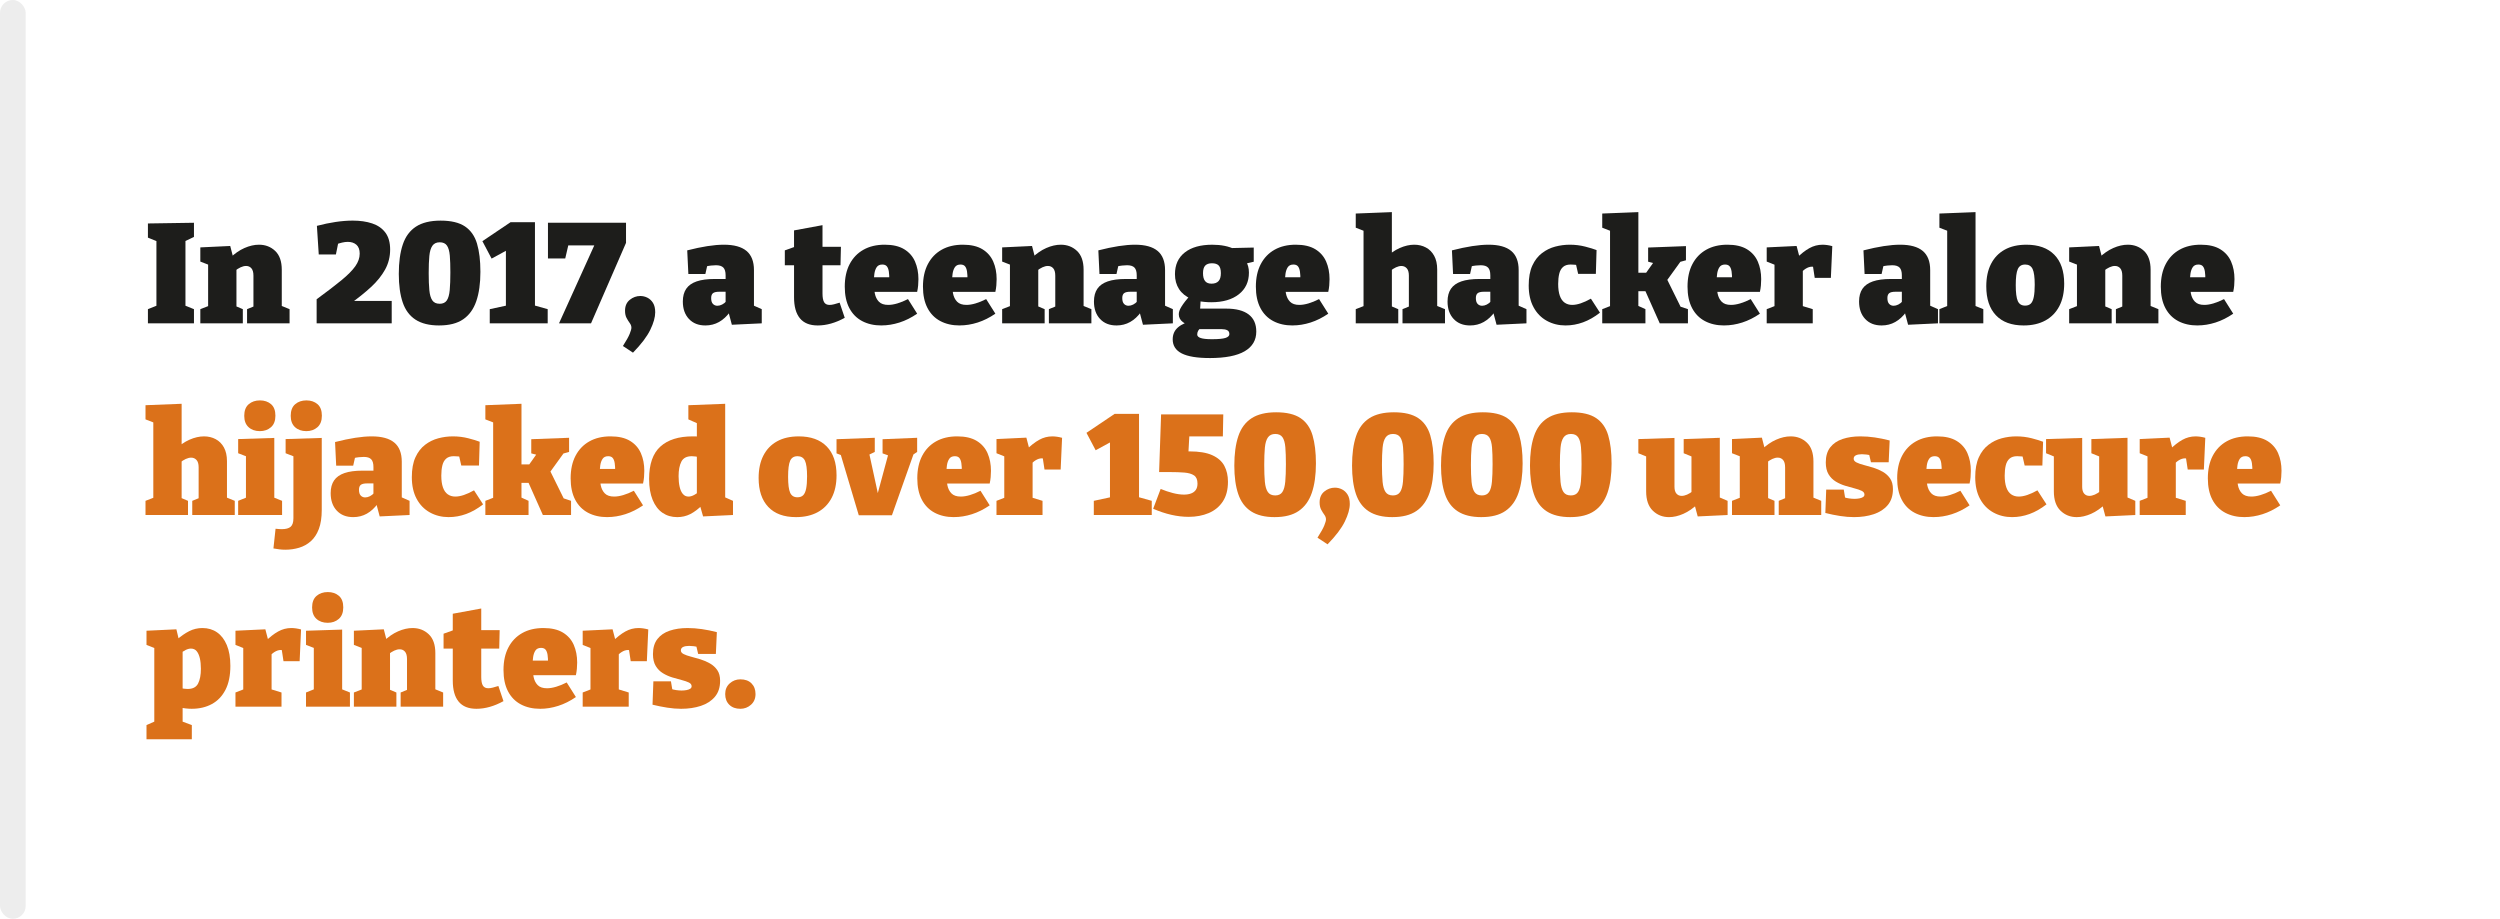 <?xml version="1.0" encoding="UTF-8"?><svg id="Layer_1" xmlns="http://www.w3.org/2000/svg" viewBox="0 0 300 110.254"><defs><style>.cls-1{fill:#fff;}.cls-2{fill:#db711a;}.cls-3{fill:#1d1d1b;}.cls-4{fill:#ededed;}</style></defs><rect class="cls-1" width="300" height="110.254"/><g><path class="cls-3" d="M23.276,28.43l-1.344,.646,.323-.476v8.415l-.323-.459,1.344,.544v1.7h-5.525v-1.7l1.309-.527-.289,.442v-8.415l.408,.493-1.428-.578v-1.7l5.525-.085v1.7Z"/><path class="cls-3" d="M24.039,38.8v-1.7l1.31-.51-.374,.459v-5.661l.374,.51-1.31-.51v-1.7l3.588-.17,.408,1.581-.426-.136c.545-.533,1.119-.932,1.726-1.199,.606-.266,1.187-.399,1.743-.399,.77,0,1.419,.25,1.945,.748,.527,.499,.791,1.252,.791,2.261v4.675l-.271-.442,1.207,.493v1.7h-5.101v-1.7l1.122-.459-.357,.476v-4.029c0-.408-.082-.706-.246-.893s-.377-.28-.637-.28c-.205,0-.423,.054-.655,.161-.232,.108-.468,.258-.706,.451l.205-.442v5.032l-.272-.459,1.037,.442v1.7h-5.101Z"/><path class="cls-3" d="M37.996,38.8v-2.89c1.225-.895,2.215-1.654,2.975-2.278,.76-.623,1.314-1.184,1.666-1.683,.352-.499,.527-1.003,.527-1.513,0-.476-.131-.83-.391-1.062-.262-.232-.607-.349-1.037-.349-.216,0-.442,.028-.68,.085-.238,.057-.488,.13-.748,.221l.356-.544-.356,1.751h-2.058l-.222-3.434c.771-.204,1.52-.36,2.244-.468,.726-.107,1.412-.162,2.058-.162,.884,0,1.663,.114,2.337,.34,.675,.227,1.201,.595,1.582,1.105,.379,.51,.568,1.184,.568,2.023,0,.873-.201,1.674-.604,2.405s-.966,1.431-1.691,2.1c-.725,.669-1.574,1.349-2.549,2.04l.017-.374h5.015v2.686h-9.01Z"/><path class="cls-3" d="M52.702,39.055c-1.18,0-2.125-.232-2.84-.697-.714-.465-1.227-1.156-1.538-2.074s-.468-2.057-.468-3.417c0-1.394,.158-2.567,.477-3.519,.316-.952,.844-1.668,1.58-2.15,.736-.481,1.723-.723,2.959-.723,1.258,0,2.232,.232,2.924,.697s1.173,1.153,1.445,2.065c.271,.913,.407,2.037,.407,3.375,0,1.394-.165,2.57-.493,3.527-.328,.958-.853,1.683-1.572,2.176-.72,.493-1.68,.739-2.881,.739Zm.051-2.601c.396,0,.686-.136,.867-.408,.181-.272,.297-.688,.348-1.25s.076-1.261,.076-2.1c0-.816-.022-1.49-.067-2.023-.046-.533-.159-.932-.34-1.199-.182-.266-.471-.399-.867-.399-.397,0-.691,.139-.884,.416-.193,.278-.314,.688-.365,1.232-.051,.544-.077,1.23-.077,2.057,0,.816,.026,1.496,.077,2.04s.17,.952,.356,1.224,.479,.408,.876,.408Z"/><path class="cls-3" d="M64.193,37.355l-.646-.867,2.176,.612v1.7h-6.953v-1.7l2.602-.561-.664,.816v-7.769h.936l-2.652,1.445-1.105-2.091,3.384-2.278h2.924v10.693Z"/><path class="cls-3" d="M75.123,29.144l-4.199,9.656h-3.842l4.454-9.843,.459,.493h-4.403l.715-.493-.477,2.057h-2.074v-4.284h9.367v2.414Z"/><path class="cls-3" d="M74.75,41.52c.408-.635,.68-1.122,.815-1.462,.136-.34,.204-.584,.204-.731,0-.193-.065-.377-.195-.552-.131-.176-.258-.38-.383-.612-.125-.232-.187-.524-.187-.875,0-.566,.189-1.003,.569-1.309,.379-.306,.802-.459,1.267-.459,.294,0,.577,.068,.85,.204,.272,.136,.496,.346,.672,.629,.175,.284,.263,.658,.263,1.122,0,.589-.197,1.292-.594,2.108-.397,.816-1.088,1.728-2.074,2.737l-1.207-.799Z"/><path class="cls-3" d="M90.475,37.151l-.442-.663,1.377,.612v1.7l-3.587,.17-.426-1.598,.205,.051c-.386,.533-.825,.938-1.318,1.215-.492,.278-1.039,.416-1.641,.416-.827,0-1.484-.26-1.972-.782s-.731-1.218-.731-2.091c0-.623,.137-1.133,.408-1.53,.272-.396,.689-.691,1.25-.884,.561-.192,1.277-.289,2.15-.289h1.496l-.17,.17v-.612c0-.43-.091-.739-.271-.926-.182-.187-.477-.281-.885-.281-.17,0-.363,.012-.578,.034-.215,.023-.441,.062-.68,.119l.255-.306-.272,1.207h-2.039l-.137-2.839c.885-.227,1.691-.396,2.423-.51,.731-.113,1.392-.17,1.98-.17,1.212,0,2.116,.25,2.712,.748,.595,.499,.893,1.264,.893,2.295v4.743Zm-5.135-1.377c0,.317,.07,.55,.213,.697,.142,.147,.32,.221,.535,.221,.182,0,.368-.048,.561-.145,.193-.096,.369-.235,.527-.416l-.102,.374v-1.683l.188,.187h-.953c-.352,0-.601,.057-.748,.17-.146,.113-.221,.312-.221,.595Z"/><path class="cls-3" d="M98.123,39.055c-.951,0-1.662-.286-2.133-.858s-.705-1.414-.705-2.524v-4.25l.408,.408h-1.514v-1.785l1.564-.561-.459,.561v-2.397l3.416-.629v3.026l-.322-.425h2.533l-.051,2.21h-2.482l.322-.408v3.791c0,.487,.065,.839,.195,1.054,.131,.216,.35,.323,.655,.323,.159,0,.337-.025,.536-.077,.197-.051,.422-.116,.671-.195l.612,1.819c-1.111,.612-2.193,.918-3.248,.918Z"/><path class="cls-3" d="M105.774,39.055c-.884,0-1.657-.176-2.32-.527-.662-.351-1.176-.873-1.538-1.564-.363-.691-.544-1.547-.544-2.567,0-1.054,.195-1.955,.586-2.703s.943-1.323,1.658-1.726c.713-.402,1.563-.604,2.55-.604,.963,0,1.742,.182,2.337,.544,.596,.363,1.029,.856,1.301,1.479,.271,.624,.408,1.326,.408,2.108,0,.25-.012,.501-.034,.757-.022,.255-.062,.513-.119,.773h-5.882v-1.751h3.061l-.527,.374c.011-.431-.006-.788-.051-1.071-.046-.283-.128-.493-.247-.629-.118-.136-.298-.204-.535-.204-.306,0-.53,.105-.672,.314-.142,.21-.235,.476-.28,.799-.045,.323-.068,.66-.068,1.011,0,.476,.04,.921,.119,1.334,.08,.414,.244,.748,.493,1.003,.249,.255,.623,.382,1.122,.382,.328,0,.693-.06,1.097-.179,.401-.119,.824-.291,1.267-.519l1.104,1.751c-.691,.476-1.399,.83-2.125,1.062-.726,.232-1.444,.348-2.159,.348Z"/><path class="cls-3" d="M115.159,39.055c-.885,0-1.658-.176-2.321-.527s-1.176-.873-1.538-1.564c-.363-.691-.545-1.547-.545-2.567,0-1.054,.196-1.955,.588-2.703,.391-.748,.943-1.323,1.656-1.726,.715-.402,1.564-.604,2.551-.604,.963,0,1.742,.182,2.338,.544,.594,.363,1.027,.856,1.3,1.479,.272,.624,.408,1.326,.408,2.108,0,.25-.012,.501-.034,.757-.023,.255-.062,.513-.119,.773h-5.882v-1.751h3.06l-.526,.374c.011-.431-.006-.788-.052-1.071-.045-.283-.127-.493-.246-.629-.119-.136-.297-.204-.535-.204-.307,0-.53,.105-.672,.314-.142,.21-.235,.476-.28,.799-.046,.323-.067,.66-.067,1.011,0,.476,.039,.921,.118,1.334,.079,.414,.243,.748,.493,1.003,.249,.255,.623,.382,1.122,.382,.329,0,.694-.06,1.097-.179,.402-.119,.824-.291,1.266-.519l1.105,1.751c-.691,.476-1.399,.83-2.125,1.062-.725,.232-1.445,.348-2.158,.348Z"/><path class="cls-3" d="M120.258,38.8v-1.7l1.309-.51-.374,.459v-5.661l.374,.51-1.309-.51v-1.7l3.586-.17,.408,1.581-.425-.136c.544-.533,1.119-.932,1.726-1.199,.606-.266,1.188-.399,1.742-.399,.771,0,1.42,.25,1.947,.748,.527,.499,.79,1.252,.79,2.261v4.675l-.272-.442,1.207,.493v1.7h-5.1v-1.7l1.122-.459-.356,.476v-4.029c0-.408-.083-.706-.247-.893s-.377-.28-.638-.28c-.203,0-.422,.054-.654,.161-.232,.108-.467,.258-.705,.451l.203-.442v5.032l-.271-.459,1.037,.442v1.7h-5.1Z"/><path class="cls-3" d="M139.807,37.151l-.441-.663,1.377,.612v1.7l-3.587,.17-.425-1.598,.203,.051c-.385,.533-.824,.938-1.316,1.215-.494,.278-1.041,.416-1.641,.416-.828,0-1.485-.26-1.973-.782s-.73-1.218-.73-2.091c0-.623,.136-1.133,.408-1.53,.271-.396,.688-.691,1.249-.884,.562-.192,1.277-.289,2.15-.289h1.496l-.17,.17v-.612c0-.43-.091-.739-.272-.926s-.476-.281-.884-.281c-.17,0-.362,.012-.578,.034-.216,.023-.442,.062-.68,.119l.255-.306-.271,1.207h-2.041l-.135-2.839c.883-.227,1.691-.396,2.422-.51,.73-.113,1.391-.17,1.98-.17,1.213,0,2.116,.25,2.711,.748,.596,.499,.893,1.264,.893,2.295v4.743Zm-5.134-1.377c0,.317,.071,.55,.213,.697,.142,.147,.319,.221,.535,.221,.181,0,.368-.048,.562-.145,.192-.096,.367-.235,.527-.416l-.103,.374v-1.683l.187,.187h-.951c-.352,0-.602,.057-.748,.17-.148,.113-.222,.312-.222,.595Z"/><path class="cls-3" d="M145.162,42.965c-1.508,0-2.624-.185-3.35-.553-.725-.368-1.088-.932-1.088-1.691,0-.601,.219-1.085,.654-1.454,.437-.368,1.08-.648,1.93-.841l-.051,.697c-.521-.057-.951-.21-1.292-.459-.34-.249-.51-.566-.51-.952,0-.125,.022-.258,.067-.399,.046-.142,.125-.306,.238-.493s.264-.402,.451-.646c.187-.244,.422-.53,.705-.858l.018,.544c-.635-.272-1.117-.66-1.445-1.165-.329-.504-.493-1.102-.493-1.793,0-1.122,.394-1.992,1.182-2.609,.787-.618,1.884-.927,3.289-.927,1.077,0,1.978,.182,2.703,.544l-.731-.136,3.01-.068v1.7l-1.105,.255,.204-.289c.091,.182,.167,.377,.229,.587,.062,.209,.094,.462,.094,.756,0,1.099-.405,1.966-1.216,2.601-.81,.635-1.912,.952-3.306,.952-.533,0-1.072-.051-1.615-.153l.356-.306-.085,1.428-.34-.204h3.484c1.18,0,2.074,.232,2.687,.697s.918,1.15,.918,2.057c0,1.031-.465,1.819-1.394,2.363-.93,.544-2.33,.816-4.199,.816Zm.271-2.261c.771,0,1.312-.051,1.624-.153s.468-.255,.468-.459c0-.227-.086-.382-.256-.467-.17-.085-.385-.128-.646-.128h-3.213l.714-.17c-.307,.215-.459,.487-.459,.816,0,.181,.136,.32,.408,.416,.271,.096,.725,.145,1.359,.145Zm-.051-6.664c.374,0,.654-.102,.842-.306s.28-.521,.28-.952c0-.431-.085-.736-.255-.918-.17-.181-.441-.272-.816-.272-.362,0-.631,.094-.807,.28-.176,.187-.264,.491-.264,.91,0,.419,.082,.734,.246,.943,.164,.21,.422,.315,.773,.315Z"/><path class="cls-3" d="M155.108,39.055c-.885,0-1.658-.176-2.321-.527s-1.176-.873-1.538-1.564c-.363-.691-.545-1.547-.545-2.567,0-1.054,.196-1.955,.588-2.703,.391-.748,.943-1.323,1.656-1.726,.715-.402,1.564-.604,2.551-.604,.963,0,1.742,.182,2.338,.544,.594,.363,1.027,.856,1.3,1.479,.272,.624,.408,1.326,.408,2.108,0,.25-.012,.501-.034,.757-.023,.255-.062,.513-.119,.773h-5.882v-1.751h3.06l-.526,.374c.011-.431-.006-.788-.052-1.071-.045-.283-.127-.493-.246-.629-.119-.136-.297-.204-.535-.204-.307,0-.53,.105-.672,.314-.142,.21-.235,.476-.28,.799-.046,.323-.067,.66-.067,1.011,0,.476,.039,.921,.118,1.334,.079,.414,.243,.748,.493,1.003,.249,.255,.623,.382,1.122,.382,.329,0,.694-.06,1.097-.179,.402-.119,.824-.291,1.266-.519l1.105,1.751c-.691,.476-1.399,.83-2.125,1.062-.725,.232-1.445,.348-2.158,.348Z"/><path class="cls-3" d="M162.689,38.8v-1.7l1.31-.51-.375,.459v-9.724l.375,.51-1.31-.51v-1.7l4.335-.17v5.644l-.766-.136c.533-.533,1.103-.932,1.709-1.199,.605-.266,1.188-.399,1.742-.399,.51,0,.975,.11,1.395,.332,.419,.221,.75,.553,.994,.995s.365,.992,.365,1.649v4.709l-.271-.442,1.207,.493v1.7h-5.1v-1.7l1.121-.459-.356,.476v-4.046c0-.396-.085-.688-.255-.875s-.386-.28-.646-.28c-.192,0-.408,.054-.646,.161-.237,.108-.475,.264-.713,.468l.221-.459v5.032l-.271-.459,1.037,.442v1.7h-5.101Z"/><path class="cls-3" d="M182.239,37.151l-.441-.663,1.377,.612v1.7l-3.588,.17-.425-1.598,.204,.051c-.385,.533-.824,.938-1.317,1.215-.493,.278-1.04,.416-1.641,.416-.827,0-1.485-.26-1.972-.782-.488-.521-.731-1.218-.731-2.091,0-.623,.136-1.133,.408-1.53,.272-.396,.688-.691,1.249-.884,.562-.192,1.277-.289,2.15-.289h1.496l-.17,.17v-.612c0-.43-.09-.739-.271-.926s-.477-.281-.885-.281c-.17,0-.362,.012-.578,.034-.215,.023-.441,.062-.68,.119l.256-.306-.272,1.207h-2.04l-.136-2.839c.884-.227,1.691-.396,2.423-.51,.73-.113,1.391-.17,1.98-.17,1.212,0,2.115,.25,2.711,.748,.596,.499,.893,1.264,.893,2.295v4.743Zm-5.135-1.377c0,.317,.071,.55,.213,.697,.143,.147,.32,.221,.535,.221,.182,0,.369-.048,.562-.145s.368-.235,.527-.416l-.103,.374v-1.683l.188,.187h-.952c-.352,0-.601,.057-.748,.17s-.222,.312-.222,.595Z"/><path class="cls-3" d="M187.883,39.055c-.84,0-1.596-.187-2.27-.561-.676-.374-1.205-.918-1.59-1.632-.386-.714-.578-1.581-.578-2.601,0-.963,.145-1.759,.434-2.389,.289-.629,.674-1.127,1.156-1.496,.48-.368,1.011-.629,1.589-.782s1.161-.229,1.751-.229c.646,0,1.264,.077,1.854,.229,.589,.153,1.042,.292,1.359,.416l-.085,2.856h-2.125l-.272-1.19,.238,.136c-.068-.011-.184-.026-.348-.042-.165-.017-.338-.026-.52-.026-.385,0-.688,.097-.909,.289-.221,.193-.374,.465-.459,.816-.085,.352-.128,.76-.128,1.224,0,.567,.066,1.037,.196,1.411s.323,.652,.577,.833c.256,.181,.559,.272,.91,.272,.307,0,.646-.062,1.02-.187,.375-.125,.783-.312,1.225-.561l1.088,1.683c-.669,.521-1.346,.907-2.031,1.156-.686,.25-1.381,.374-2.082,.374Z"/><path class="cls-3" d="M192.268,38.8v-1.7l1.31-.51-.374,.595v-9.758l.203,.34-1.139-.442v-1.7l4.336-.17v7.735l-.527-.459h2.006l-.799,.357,1.24-1.751,.238,.323-.986-.255v-1.7l4.539-.17v1.7l-1.309,.357,.867-.493-2.074,2.873,.068-.816,1.955,3.961-.442-.408,1.173,.391v1.7h-3.383l-1.802-4.046,.442,.187h-1.734l.527-.187v2.431l-.307-.612,1.156,.527v1.7h-5.186Z"/><path class="cls-3" d="M206.905,39.055c-.884,0-1.657-.176-2.32-.527-.662-.351-1.176-.873-1.538-1.564-.363-.691-.544-1.547-.544-2.567,0-1.054,.195-1.955,.586-2.703s.943-1.323,1.658-1.726c.713-.402,1.563-.604,2.55-.604,.963,0,1.742,.182,2.337,.544,.596,.363,1.029,.856,1.301,1.479,.271,.624,.408,1.326,.408,2.108,0,.25-.012,.501-.034,.757-.022,.255-.062,.513-.119,.773h-5.882v-1.751h3.061l-.527,.374c.011-.431-.006-.788-.051-1.071-.046-.283-.128-.493-.247-.629-.118-.136-.298-.204-.535-.204-.306,0-.53,.105-.672,.314-.142,.21-.235,.476-.28,.799-.045,.323-.068,.66-.068,1.011,0,.476,.04,.921,.119,1.334,.08,.414,.244,.748,.493,1.003,.249,.255,.623,.382,1.122,.382,.328,0,.693-.06,1.097-.179,.401-.119,.824-.291,1.267-.519l1.104,1.751c-.691,.476-1.399,.83-2.125,1.062-.726,.232-1.444,.348-2.159,.348Z"/><path class="cls-3" d="M212.004,38.8v-1.7l1.225-.476-.289,.476v-5.729l.34,.527-1.275-.51v-1.7l3.588-.17,.408,1.564-.426-.085c.533-.532,1.049-.938,1.547-1.215,.499-.277,1.025-.416,1.582-.416,.361,0,.753,.057,1.172,.17l-.17,3.808h-1.938l-.289-1.904,.289,.629c-.045-.022-.097-.04-.153-.051-.057-.011-.113-.017-.17-.017-.249,0-.505,.082-.765,.246-.262,.165-.459,.36-.596,.587l.256-.867v5.134l-.357-.476,1.547,.476v1.7h-5.525Z"/><path class="cls-3" d="M231.622,37.151l-.442-.663,1.377,.612v1.7l-3.586,.17-.426-1.598,.204,.051c-.386,.533-.825,.938-1.317,1.215-.493,.278-1.04,.416-1.641,.416-.828,0-1.484-.26-1.973-.782-.486-.521-.73-1.218-.73-2.091,0-.623,.137-1.133,.408-1.53,.271-.396,.688-.691,1.25-.884,.561-.192,1.277-.289,2.15-.289h1.496l-.17,.17v-.612c0-.43-.092-.739-.272-.926-.182-.187-.476-.281-.884-.281-.17,0-.363,.012-.578,.034-.216,.023-.442,.062-.68,.119l.254-.306-.271,1.207h-2.04l-.136-2.839c.884-.227,1.691-.396,2.422-.51,.731-.113,1.392-.17,1.98-.17,1.213,0,2.117,.25,2.712,.748,.595,.499,.893,1.264,.893,2.295v4.743Zm-5.134-1.377c0,.317,.07,.55,.213,.697,.141,.147,.319,.221,.535,.221,.181,0,.367-.048,.561-.145s.368-.235,.527-.416l-.102,.374v-1.683l.187,.187h-.952c-.352,0-.602,.057-.748,.17-.147,.113-.221,.312-.221,.595Z"/><path class="cls-3" d="M237.063,36.896l-.205-.255,1.14,.459v1.7h-5.271v-1.7l1.139-.459-.203,.255v-9.333l.17,.187-1.105-.425v-1.7l4.336-.17v11.441Z"/><path class="cls-3" d="M243.164,29.365c1.451,0,2.57,.402,3.358,1.207,.787,.805,1.181,1.961,1.181,3.468,0,1.054-.195,1.955-.586,2.703s-.949,1.32-1.674,1.717c-.727,.396-1.594,.595-2.602,.595-1.451,0-2.562-.408-3.332-1.224-.771-.816-1.156-1.972-1.156-3.468,0-1.054,.189-1.952,.57-2.694,.379-.742,.926-1.312,1.641-1.708,.713-.397,1.58-.595,2.6-.595Zm-.152,2.38c-.42,0-.711,.182-.875,.544-.165,.363-.247,1.003-.247,1.921s.082,1.558,.247,1.921c.164,.363,.455,.544,.875,.544,.295,0,.523-.082,.688-.247,.164-.164,.283-.431,.356-.799,.074-.368,.111-.853,.111-1.454,0-.907-.086-1.539-.256-1.896s-.47-.536-.9-.536Z"/><path class="cls-3" d="M248.299,38.8v-1.7l1.309-.51-.374,.459v-5.661l.374,.51-1.309-.51v-1.7l3.586-.17,.408,1.581-.425-.136c.544-.533,1.119-.932,1.726-1.199,.606-.266,1.188-.399,1.742-.399,.771,0,1.42,.25,1.947,.748,.527,.499,.79,1.252,.79,2.261v4.675l-.272-.442,1.207,.493v1.7h-5.1v-1.7l1.122-.459-.356,.476v-4.029c0-.408-.083-.706-.247-.893s-.377-.28-.638-.28c-.203,0-.422,.054-.654,.161-.232,.108-.467,.258-.705,.451l.203-.442v5.032l-.271-.459,1.037,.442v1.7h-5.1Z"/><path class="cls-3" d="M263.701,39.055c-.884,0-1.657-.176-2.321-.527-.662-.351-1.176-.873-1.537-1.564-.363-.691-.545-1.547-.545-2.567,0-1.054,.195-1.955,.587-2.703,.391-.748,.943-1.323,1.657-1.726s1.564-.604,2.551-.604c.963,0,1.742,.182,2.337,.544,.595,.363,1.028,.856,1.3,1.479,.272,.624,.408,1.326,.408,2.108,0,.25-.012,.501-.033,.757-.023,.255-.062,.513-.119,.773h-5.883v-1.751h3.061l-.527,.374c.012-.431-.006-.788-.051-1.071-.045-.283-.127-.493-.246-.629-.119-.136-.298-.204-.535-.204-.307,0-.531,.105-.672,.314-.143,.21-.236,.476-.281,.799-.045,.323-.067,.66-.067,1.011,0,.476,.04,.921,.118,1.334,.08,.414,.244,.748,.494,1.003,.248,.255,.623,.382,1.121,.382,.329,0,.694-.06,1.098-.179,.401-.119,.824-.291,1.266-.519l1.105,1.751c-.691,.476-1.4,.83-2.125,1.062-.726,.232-1.445,.348-2.159,.348Z"/><path class="cls-2" d="M17.461,61.8v-1.7l1.309-.51-.373,.459v-9.724l.373,.51-1.309-.51v-1.7l4.335-.17v5.644l-.765-.136c.532-.533,1.102-.932,1.708-1.199,.606-.266,1.187-.399,1.743-.399,.51,0,.975,.11,1.394,.332s.751,.553,.994,.995,.366,.992,.366,1.649v4.709l-.272-.442,1.207,.493v1.7h-5.101v-1.7l1.123-.459-.357,.476v-4.046c0-.396-.085-.688-.256-.875-.17-.187-.385-.28-.646-.28-.192,0-.407,.054-.646,.161-.238,.108-.477,.264-.715,.468l.222-.459v5.032l-.272-.459,1.037,.442v1.7h-5.1Z"/><path class="cls-2" d="M32.914,59.896l-.205-.255,1.14,.459v1.7h-5.271v-1.7l1.14-.459-.204,.255v-5.253l.17,.17-1.105-.425v-1.7l4.336-.136v7.344Zm-1.734-8.16c-.556,0-1.006-.159-1.352-.476-.346-.317-.519-.771-.519-1.36,0-.623,.179-1.088,.536-1.394,.356-.306,.807-.459,1.352-.459,.532,0,.975,.15,1.325,.45,.352,.301,.527,.763,.527,1.386,0,.612-.179,1.074-.536,1.385-.356,.312-.801,.468-1.334,.468Z"/><path class="cls-2" d="M34.241,65.965c-.25,0-.484-.014-.706-.042s-.462-.065-.723-.11l.255-2.363c.137,.011,.267,.022,.391,.034,.125,.011,.238,.017,.341,.017,.499,0,.858-.097,1.079-.289,.221-.193,.332-.533,.332-1.02v-7.684l.289,.357-1.225-.476v-1.7l4.336-.136v8.636c0,.918-.117,1.683-.35,2.295-.232,.612-.553,1.099-.96,1.462-.408,.363-.876,.623-1.403,.782-.526,.159-1.078,.238-1.656,.238Zm2.516-14.229c-.556,0-1.006-.159-1.352-.476-.346-.317-.519-.771-.519-1.36,0-.623,.179-1.088,.536-1.394,.356-.306,.807-.459,1.351-.459,.532,0,.975,.15,1.326,.45,.351,.301,.526,.763,.526,1.386,0,.612-.178,1.074-.535,1.385-.356,.312-.802,.468-1.334,.468Z"/><path class="cls-2" d="M48.213,60.151l-.441-.663,1.377,.612v1.7l-3.587,.17-.425-1.598,.203,.051c-.385,.533-.824,.938-1.316,1.215-.494,.278-1.041,.416-1.641,.416-.828,0-1.485-.26-1.973-.782s-.73-1.218-.73-2.091c0-.623,.136-1.133,.408-1.53,.271-.396,.688-.691,1.249-.884,.562-.192,1.277-.289,2.15-.289h1.496l-.17,.17v-.612c0-.43-.091-.739-.272-.926s-.476-.281-.884-.281c-.17,0-.362,.012-.578,.034-.216,.023-.442,.062-.68,.119l.255-.306-.271,1.207h-2.041l-.135-2.839c.883-.227,1.691-.396,2.422-.51,.73-.113,1.391-.17,1.98-.17,1.213,0,2.116,.25,2.711,.748,.596,.499,.893,1.264,.893,2.295v4.743Zm-5.134-1.377c0,.317,.071,.55,.213,.697,.142,.147,.319,.221,.535,.221,.181,0,.368-.048,.562-.145,.192-.096,.367-.235,.527-.416l-.103,.374v-1.683l.187,.187h-.951c-.352,0-.602,.057-.748,.17-.148,.113-.222,.312-.222,.595Z"/><path class="cls-2" d="M53.858,62.055c-.839,0-1.596-.187-2.27-.561-.675-.374-1.205-.918-1.59-1.632s-.578-1.581-.578-2.601c0-.963,.145-1.759,.434-2.389,.289-.629,.674-1.127,1.156-1.496,.481-.368,1.012-.629,1.59-.782s1.161-.229,1.75-.229c.646,0,1.264,.077,1.854,.229s1.043,.292,1.359,.416l-.084,2.856h-2.125l-.272-1.19,.238,.136c-.068-.011-.185-.026-.349-.042-.164-.017-.338-.026-.519-.026-.386,0-.688,.097-.909,.289-.221,.193-.374,.465-.459,.816-.086,.352-.128,.76-.128,1.224,0,.567,.065,1.037,.196,1.411,.129,.374,.322,.652,.577,.833s.558,.272,.909,.272c.307,0,.646-.062,1.021-.187,.374-.125,.782-.312,1.224-.561l1.088,1.683c-.668,.521-1.346,.907-2.031,1.156-.686,.25-1.38,.374-2.082,.374Z"/><path class="cls-2" d="M58.243,61.8v-1.7l1.31-.51-.375,.595v-9.758l.204,.34-1.139-.442v-1.7l4.335-.17v7.735l-.527-.459h2.006l-.799,.357,1.241-1.751,.237,.323-.985-.255v-1.7l4.539-.17v1.7l-1.31,.357,.867-.493-2.074,2.873,.068-.816,1.955,3.961-.441-.408,1.172,.391v1.7h-3.383l-1.801-4.046,.441,.187h-1.734l.527-.187v2.431l-.307-.612,1.156,.527v1.7h-5.185Z"/><path class="cls-2" d="M72.88,62.055c-.884,0-1.657-.176-2.321-.527-.662-.351-1.176-.873-1.537-1.564-.363-.691-.545-1.547-.545-2.567,0-1.054,.195-1.955,.587-2.703,.391-.748,.943-1.323,1.657-1.726s1.564-.604,2.551-.604c.963,0,1.742,.182,2.337,.544,.595,.363,1.028,.856,1.3,1.479,.272,.624,.408,1.326,.408,2.108,0,.25-.012,.501-.033,.757-.023,.255-.062,.513-.119,.773h-5.883v-1.751h3.061l-.527,.374c.012-.431-.006-.788-.051-1.071-.045-.283-.127-.493-.246-.629-.119-.136-.298-.204-.535-.204-.307,0-.531,.105-.672,.314-.143,.21-.236,.476-.281,.799-.045,.323-.067,.66-.067,1.011,0,.476,.04,.921,.118,1.334,.08,.414,.244,.748,.494,1.003,.248,.255,.623,.382,1.121,.382,.329,0,.694-.06,1.098-.179,.401-.119,.824-.291,1.266-.519l1.105,1.751c-.691,.476-1.4,.83-2.125,1.062-.726,.232-1.445,.348-2.159,.348Z"/><path class="cls-2" d="M81.261,62.055c-.669,0-1.255-.173-1.76-.519-.505-.345-.898-.861-1.182-1.547-.283-.686-.425-1.527-.425-2.524,0-1.768,.451-3.06,1.352-3.876s2.189-1.224,3.867-1.224c.182,0,.363,.003,.545,.009,.181,.005,.367,.02,.561,.042l-.596,.357v-2.193l.205,.289-1.225-.544v-1.7l4.42-.17v11.509l-.374-.442,1.31,.578v1.7l-3.588,.17-.424-1.479,.34,.102c-.488,.487-.973,.853-1.454,1.097s-1.006,.365-1.572,.365Zm1.36-2.465c.203,0,.418-.06,.646-.179,.227-.119,.476-.286,.748-.501l-.392,.969v-5.763l.392,.765c-.386-.091-.72-.136-1.003-.136-.612,0-1.029,.219-1.25,.655-.221,.437-.331,1.017-.331,1.742,0,.488,.042,.916,.128,1.284,.084,.369,.215,.654,.391,.858s.399,.306,.672,.306Z"/><path class="cls-2" d="M95.846,52.365c1.451,0,2.57,.402,3.358,1.207,.787,.805,1.181,1.961,1.181,3.468,0,1.054-.195,1.955-.586,2.703s-.949,1.32-1.674,1.717c-.727,.396-1.594,.595-2.602,.595-1.451,0-2.562-.408-3.332-1.224-.771-.816-1.156-1.972-1.156-3.468,0-1.054,.189-1.952,.57-2.694,.379-.742,.926-1.312,1.641-1.708,.713-.397,1.58-.595,2.6-.595Zm-.152,2.38c-.42,0-.711,.182-.875,.544-.165,.363-.247,1.003-.247,1.921s.082,1.558,.247,1.921c.164,.363,.455,.544,.875,.544,.295,0,.523-.082,.688-.247,.164-.164,.283-.431,.356-.799,.074-.368,.111-.853,.111-1.454,0-.907-.086-1.539-.256-1.896s-.47-.536-.9-.536Z"/><path class="cls-2" d="M105.91,52.705l4.148-.17v1.7l-.766,.51,.408-.459-2.669,7.548h-3.978l-2.211-7.429,.426,.34-.885-.34v-1.7l4.59-.17v1.7l-.918,.442,.222-.391,1.173,5.406h-.255l1.411-5.219,.152,.238-.85-.306v-1.7Z"/><path class="cls-2" d="M114.479,62.055c-.885,0-1.658-.176-2.321-.527s-1.176-.873-1.538-1.564c-.363-.691-.545-1.547-.545-2.567,0-1.054,.196-1.955,.588-2.703,.391-.748,.943-1.323,1.656-1.726,.715-.402,1.564-.604,2.551-.604,.963,0,1.742,.182,2.338,.544,.594,.363,1.027,.856,1.3,1.479,.272,.624,.408,1.326,.408,2.108,0,.25-.012,.501-.034,.757-.023,.255-.062,.513-.119,.773h-5.882v-1.751h3.06l-.526,.374c.011-.431-.006-.788-.052-1.071-.045-.283-.127-.493-.246-.629-.119-.136-.297-.204-.535-.204-.307,0-.53,.105-.672,.314-.142,.21-.235,.476-.28,.799-.046,.323-.067,.66-.067,1.011,0,.476,.039,.921,.118,1.334,.079,.414,.243,.748,.493,1.003,.249,.255,.623,.382,1.122,.382,.329,0,.694-.06,1.097-.179,.402-.119,.824-.291,1.266-.519l1.105,1.751c-.691,.476-1.399,.83-2.125,1.062-.725,.232-1.445,.348-2.158,.348Z"/><path class="cls-2" d="M119.578,61.8v-1.7l1.224-.476-.289,.476v-5.729l.34,.527-1.274-.51v-1.7l3.586-.17,.408,1.564-.425-.085c.532-.532,1.048-.938,1.548-1.215,.498-.277,1.025-.416,1.58-.416,.363,0,.754,.057,1.174,.17l-.17,3.808h-1.938l-.289-1.904,.289,.629c-.046-.022-.097-.04-.153-.051-.057-.011-.113-.017-.17-.017-.25,0-.504,.082-.765,.246-.261,.165-.459,.36-.595,.587l.254-.867v5.134l-.356-.476,1.547,.476v1.7h-5.524Z"/><path class="cls-2" d="M136.68,60.355l-.646-.867,2.176,.612v1.7h-6.953v-1.7l2.602-.561-.663,.816v-7.769h.935l-2.652,1.445-1.104-2.091,3.384-2.278h2.924v10.693Z"/><path class="cls-2" d="M142.647,62.021c-1.361,0-2.783-.323-4.268-.969l.9-2.38c.488,.204,.975,.368,1.463,.493,.486,.125,.935,.187,1.343,.187,.317,0,.598-.045,.841-.136,.244-.091,.434-.232,.57-.425,.136-.193,.203-.448,.203-.765,0-.465-.139-.791-.416-.978s-.666-.3-1.164-.34c-.499-.04-1.077-.06-1.734-.06h-1.292l.237-6.919h7.464l-.052,2.635h-4.963l.969-.578-.17,3.094-.885-.714h1.037c1.156,0,2.071,.153,2.746,.459,.674,.306,1.156,.731,1.445,1.275s.434,1.179,.434,1.904c0,.963-.207,1.757-.621,2.38-.414,.624-.978,1.085-1.691,1.386-.715,.3-1.514,.451-2.396,.451Z"/><path class="cls-2" d="M152.965,62.055c-1.179,0-2.125-.232-2.839-.697-.714-.465-1.228-1.156-1.538-2.074-.312-.918-.469-2.057-.469-3.417,0-1.394,.159-2.567,.477-3.519,.317-.952,.844-1.668,1.581-2.15,.736-.481,1.723-.723,2.958-.723,1.258,0,2.232,.232,2.924,.697s1.174,1.153,1.445,2.065c.271,.913,.408,2.037,.408,3.375,0,1.394-.165,2.57-.493,3.527-.329,.958-.853,1.683-1.573,2.176-.719,.493-1.68,.739-2.881,.739Zm.051-2.601c.396,0,.686-.136,.867-.408s.297-.688,.349-1.25c.051-.561,.076-1.261,.076-2.1,0-.816-.022-1.49-.067-2.023-.046-.533-.159-.932-.34-1.199-.182-.266-.471-.399-.867-.399-.397,0-.691,.139-.885,.416-.192,.278-.314,.688-.365,1.232-.051,.544-.076,1.23-.076,2.057,0,.816,.025,1.496,.076,2.04s.17,.952,.357,1.224c.187,.272,.479,.408,.875,.408Z"/><path class="cls-2" d="M158.098,64.52c.408-.635,.681-1.122,.816-1.462,.137-.34,.204-.584,.204-.731,0-.193-.065-.377-.195-.552-.13-.176-.258-.38-.382-.612-.125-.232-.188-.524-.188-.875,0-.566,.189-1.003,.569-1.309,.38-.306,.802-.459,1.267-.459,.295,0,.578,.068,.85,.204,.272,.136,.496,.346,.672,.629,.176,.284,.264,.658,.264,1.122,0,.589-.199,1.292-.596,2.108-.396,.816-1.088,1.728-2.074,2.737l-1.207-.799Z"/><path class="cls-2" d="M167.092,62.055c-1.18,0-2.125-.232-2.84-.697-.714-.465-1.227-1.156-1.538-2.074s-.468-2.057-.468-3.417c0-1.394,.158-2.567,.477-3.519,.316-.952,.844-1.668,1.58-2.15,.736-.481,1.723-.723,2.959-.723,1.258,0,2.232,.232,2.924,.697s1.173,1.153,1.445,2.065c.271,.913,.407,2.037,.407,3.375,0,1.394-.165,2.57-.493,3.527-.328,.958-.853,1.683-1.572,2.176-.72,.493-1.68,.739-2.881,.739Zm.051-2.601c.396,0,.686-.136,.867-.408,.181-.272,.297-.688,.348-1.25s.076-1.261,.076-2.1c0-.816-.022-1.49-.067-2.023-.046-.533-.159-.932-.34-1.199-.182-.266-.471-.399-.867-.399-.397,0-.691,.139-.884,.416-.193,.278-.314,.688-.365,1.232-.051,.544-.077,1.23-.077,2.057,0,.816,.026,1.496,.077,2.04s.17,.952,.356,1.224,.479,.408,.876,.408Z"/><path class="cls-2" d="M177.768,62.055c-1.18,0-2.125-.232-2.84-.697-.714-.465-1.227-1.156-1.538-2.074s-.468-2.057-.468-3.417c0-1.394,.158-2.567,.477-3.519,.316-.952,.844-1.668,1.58-2.15,.736-.481,1.723-.723,2.959-.723,1.258,0,2.232,.232,2.924,.697s1.173,1.153,1.445,2.065c.271,.913,.407,2.037,.407,3.375,0,1.394-.165,2.57-.493,3.527-.328,.958-.853,1.683-1.572,2.176-.72,.493-1.68,.739-2.881,.739Zm.051-2.601c.396,0,.686-.136,.867-.408,.181-.272,.297-.688,.348-1.25s.076-1.261,.076-2.1c0-.816-.022-1.49-.067-2.023-.046-.533-.159-.932-.34-1.199-.182-.266-.471-.399-.867-.399-.397,0-.691,.139-.884,.416-.193,.278-.314,.688-.365,1.232-.051,.544-.077,1.23-.077,2.057,0,.816,.026,1.496,.077,2.04s.17,.952,.356,1.224,.479,.408,.876,.408Z"/><path class="cls-2" d="M188.444,62.055c-1.18,0-2.125-.232-2.84-.697-.714-.465-1.227-1.156-1.538-2.074s-.468-2.057-.468-3.417c0-1.394,.158-2.567,.477-3.519,.316-.952,.844-1.668,1.58-2.15,.736-.481,1.723-.723,2.959-.723,1.258,0,2.232,.232,2.924,.697s1.173,1.153,1.445,2.065c.271,.913,.407,2.037,.407,3.375,0,1.394-.165,2.57-.493,3.527-.328,.958-.853,1.683-1.572,2.176-.72,.493-1.68,.739-2.881,.739Zm.051-2.601c.396,0,.686-.136,.867-.408,.181-.272,.297-.688,.348-1.25s.076-1.261,.076-2.1c0-.816-.022-1.49-.067-2.023-.046-.533-.159-.932-.34-1.199-.182-.266-.471-.399-.867-.399-.397,0-.691,.139-.884,.416-.193,.278-.314,.688-.365,1.232-.051,.544-.077,1.23-.077,2.057,0,.816,.026,1.496,.077,2.04s.17,.952,.356,1.224,.479,.408,.876,.408Z"/><path class="cls-2" d="M200.275,62.055c-.76,0-1.405-.257-1.938-.773-.533-.516-.799-1.289-.799-2.32v-4.522l.271,.442-1.207-.493v-1.7l4.336-.136v5.865c0,.363,.079,.635,.238,.816,.158,.181,.367,.272,.629,.272,.192,0,.408-.051,.646-.153,.238-.102,.481-.255,.731-.459l-.205,.544v-5.066l.273,.51-1.207-.493v-1.7l4.334-.153v7.565l-.373-.561,1.309,.561v1.7l-3.588,.17-.441-1.649,.459,.136c-.555,.533-1.133,.932-1.734,1.198-.601,.266-1.178,.399-1.733,.399Z"/><path class="cls-2" d="M207.839,61.8v-1.7l1.31-.51-.375,.459v-5.661l.375,.51-1.31-.51v-1.7l3.587-.17,.408,1.581-.426-.136c.545-.533,1.119-.932,1.727-1.199,.605-.266,1.187-.399,1.742-.399,.771,0,1.42,.25,1.946,.748,.527,.499,.79,1.252,.79,2.261v4.675l-.271-.442,1.207,.493v1.7h-5.1v-1.7l1.121-.459-.356,.476v-4.029c0-.408-.083-.706-.247-.893s-.377-.28-.637-.28c-.204,0-.422,.054-.654,.161-.232,.108-.468,.258-.706,.451l.204-.442v5.032l-.271-.459,1.037,.442v1.7h-5.101Z"/><path class="cls-2" d="M222.442,55.051c0,.182,.113,.329,.34,.442,.227,.114,.52,.215,.876,.306s.736,.198,1.139,.323c.402,.125,.782,.289,1.14,.493,.356,.204,.648,.471,.875,.799,.227,.329,.34,.754,.34,1.275,0,.793-.209,1.437-.629,1.929-.42,.493-.98,.856-1.684,1.088-.702,.232-1.49,.348-2.362,.348-.532,0-1.088-.045-1.666-.136-.578-.091-1.167-.21-1.769-.357l.103-2.805h2.108l.221,1.343-.255-.459c.192,.08,.413,.136,.663,.17,.249,.034,.465,.051,.646,.051,.204,0,.399-.017,.587-.051,.188-.034,.337-.088,.45-.162s.17-.173,.17-.298c0-.192-.11-.342-.331-.45-.221-.107-.51-.207-.867-.297s-.73-.196-1.122-.315c-.392-.119-.765-.286-1.122-.501-.357-.215-.646-.507-.867-.875-.221-.368-.331-.841-.331-1.419,0-.748,.179-1.352,.535-1.811,.357-.459,.851-.793,1.479-1.003,.629-.209,1.34-.314,2.133-.314,.566,0,1.143,.042,1.727,.127,.583,.085,1.181,.207,1.793,.366l-.119,2.618h-2.125l-.307-1.309,.442,.493c-.476-.102-.884-.153-1.224-.153-.295,0-.533,.042-.715,.127-.181,.085-.271,.224-.271,.416Z"/><path class="cls-2" d="M232.064,62.055c-.884,0-1.657-.176-2.321-.527-.662-.351-1.176-.873-1.537-1.564-.363-.691-.545-1.547-.545-2.567,0-1.054,.195-1.955,.587-2.703,.391-.748,.943-1.323,1.657-1.726s1.564-.604,2.551-.604c.963,0,1.742,.182,2.337,.544,.595,.363,1.028,.856,1.3,1.479,.272,.624,.408,1.326,.408,2.108,0,.25-.012,.501-.033,.757-.023,.255-.062,.513-.119,.773h-5.883v-1.751h3.061l-.527,.374c.012-.431-.006-.788-.051-1.071-.045-.283-.127-.493-.246-.629-.119-.136-.298-.204-.535-.204-.307,0-.531,.105-.672,.314-.143,.21-.236,.476-.281,.799-.045,.323-.067,.66-.067,1.011,0,.476,.04,.921,.118,1.334,.08,.414,.244,.748,.494,1.003,.248,.255,.623,.382,1.121,.382,.329,0,.694-.06,1.098-.179,.401-.119,.824-.291,1.266-.519l1.105,1.751c-.691,.476-1.4,.83-2.125,1.062-.726,.232-1.445,.348-2.159,.348Z"/><path class="cls-2" d="M241.465,62.055c-.84,0-1.596-.187-2.27-.561-.676-.374-1.205-.918-1.59-1.632-.386-.714-.578-1.581-.578-2.601,0-.963,.145-1.759,.434-2.389,.289-.629,.674-1.127,1.156-1.496,.48-.368,1.011-.629,1.589-.782s1.161-.229,1.751-.229c.646,0,1.264,.077,1.854,.229,.589,.153,1.042,.292,1.359,.416l-.085,2.856h-2.125l-.272-1.19,.238,.136c-.068-.011-.184-.026-.348-.042-.165-.017-.338-.026-.52-.026-.385,0-.688,.097-.909,.289-.221,.193-.374,.465-.459,.816-.085,.352-.128,.76-.128,1.224,0,.567,.066,1.037,.196,1.411s.323,.652,.577,.833c.256,.181,.559,.272,.91,.272,.307,0,.646-.062,1.02-.187,.375-.125,.783-.312,1.225-.561l1.088,1.683c-.669,.521-1.346,.907-2.031,1.156-.686,.25-1.381,.374-2.082,.374Z"/><path class="cls-2" d="M249.2,62.055c-.76,0-1.406-.257-1.938-.773-.533-.516-.8-1.289-.8-2.32v-4.522l.272,.442-1.207-.493v-1.7l4.335-.136v5.865c0,.363,.079,.635,.237,.816,.159,.181,.369,.272,.629,.272,.193,0,.408-.051,.646-.153,.238-.102,.481-.255,.73-.459l-.203,.544v-5.066l.271,.51-1.207-.493v-1.7l4.336-.153v7.565l-.375-.561,1.31,.561v1.7l-3.587,.17-.442-1.649,.459,.136c-.556,.533-1.134,.932-1.733,1.198-.602,.266-1.18,.399-1.734,.399Z"/><path class="cls-2" d="M256.764,61.8v-1.7l1.225-.476-.289,.476v-5.729l.34,.527-1.275-.51v-1.7l3.587-.17,.408,1.564-.425-.085c.532-.532,1.048-.938,1.547-1.215,.498-.277,1.025-.416,1.581-.416,.362,0,.753,.057,1.173,.17l-.17,3.808h-1.938l-.289-1.904,.289,.629c-.046-.022-.098-.04-.154-.051-.057-.011-.113-.017-.17-.017-.249,0-.504,.082-.764,.246-.262,.165-.459,.36-.596,.587l.255-.867v5.134l-.356-.476,1.547,.476v1.7h-5.525Z"/><path class="cls-2" d="M269.344,62.055c-.885,0-1.658-.176-2.32-.527-.663-.351-1.176-.873-1.539-1.564s-.544-1.547-.544-2.567c0-1.054,.196-1.955,.587-2.703s.943-1.323,1.657-1.726,1.563-.604,2.55-.604c.963,0,1.742,.182,2.338,.544,.595,.363,1.028,.856,1.301,1.479,.271,.624,.408,1.326,.408,2.108,0,.25-.012,.501-.035,.757-.022,.255-.062,.513-.119,.773h-5.881v-1.751h3.06l-.526,.374c.01-.431-.006-.788-.052-1.071-.046-.283-.128-.493-.247-.629-.118-.136-.297-.204-.535-.204-.306,0-.529,.105-.672,.314-.141,.21-.234,.476-.279,.799-.046,.323-.068,.66-.068,1.011,0,.476,.039,.921,.119,1.334,.079,.414,.243,.748,.492,1.003,.25,.255,.623,.382,1.123,.382,.328,0,.693-.06,1.096-.179,.402-.119,.824-.291,1.267-.519l1.104,1.751c-.691,.476-1.398,.83-2.125,1.062-.725,.232-1.444,.348-2.158,.348Z"/><path class="cls-2" d="M17.58,88.71v-1.699l1.343-.596-.408,.527v-9.452l.356,.408-1.291-.511v-1.699l3.587-.17,.356,1.496-.356-.205c.532-.464,1.046-.82,1.538-1.07,.493-.249,1.023-.374,1.59-.374,.668,0,1.252,.173,1.751,.519s.89,.855,1.173,1.529c.283,.676,.425,1.506,.425,2.491,0,1.155-.195,2.114-.587,2.873-.391,.759-.935,1.329-1.631,1.708-.697,.38-1.505,.57-2.423,.57-.238,0-.479-.015-.723-.043s-.496-.065-.757-.11l.392-.356v2.396l-.306-.459,1.41,.527v1.699h-5.439Zm4.947-6.035c.611,0,1.027-.221,1.249-.662,.221-.442,.331-1.025,.331-1.752,0-.486-.042-.912-.127-1.274s-.213-.646-.383-.851c-.17-.203-.396-.306-.68-.306-.204,0-.42,.058-.646,.171s-.476,.283-.748,.51l.392-.834v5.475l-.392-.612c.386,.091,.72,.136,1.004,.136Z"/><path class="cls-2" d="M28.256,84.799v-1.699l1.224-.477-.289,.477v-5.729l.34,.527-1.274-.511v-1.699l3.586-.17,.408,1.564-.425-.086c.532-.532,1.048-.938,1.548-1.215,.498-.277,1.025-.417,1.58-.417,.363,0,.754,.058,1.174,.17l-.17,3.808h-1.938l-.289-1.903,.289,.629c-.046-.022-.097-.04-.153-.052-.057-.01-.113-.016-.17-.016-.25,0-.504,.082-.765,.246s-.459,.359-.595,.586l.254-.867v5.135l-.356-.477,1.547,.477v1.699h-5.524Z"/><path class="cls-2" d="M41.057,82.896l-.205-.255,1.14,.459v1.699h-5.271v-1.699l1.14-.459-.204,.255v-5.253l.17,.17-1.105-.426v-1.699l4.336-.137v7.345Zm-1.734-8.16c-.556,0-1.006-.159-1.352-.476-.346-.317-.519-.771-.519-1.36,0-.623,.179-1.088,.536-1.394,.356-.306,.807-.459,1.352-.459,.532,0,.975,.15,1.325,.45,.352,.301,.527,.763,.527,1.386,0,.612-.179,1.074-.536,1.385-.356,.312-.801,.468-1.334,.468Z"/><path class="cls-2" d="M42.467,84.799v-1.699l1.31-.51-.374,.459v-5.662l.374,.511-1.31-.511v-1.699l3.588-.17,.408,1.58-.426-.135c.545-.533,1.119-.933,1.726-1.199,.606-.266,1.187-.399,1.743-.399,.77,0,1.419,.249,1.945,.748,.527,.499,.791,1.253,.791,2.261v4.676l-.271-.442,1.207,.493v1.699h-5.101v-1.699l1.122-.459-.357,.476v-4.028c0-.408-.082-.706-.246-.893-.164-.188-.377-.281-.637-.281-.205,0-.423,.055-.655,.162s-.468,.258-.706,.45l.205-.442v5.032l-.272-.459,1.037,.442v1.699h-5.101Z"/><path class="cls-2" d="M57.172,85.055c-.951,0-1.663-.287-2.133-.859-.471-.572-.706-1.413-.706-2.523v-4.25l.408,.407h-1.513v-1.784l1.563-.562-.459,.562v-2.397l3.417-.629v3.026l-.322-.426h2.532l-.051,2.21h-2.481l.322-.407v3.791c0,.486,.064,.838,.195,1.053,.131,.217,.349,.324,.654,.324,.159,0,.338-.025,.536-.077,.198-.051,.422-.116,.671-.195l.612,1.819c-1.11,.611-2.192,.918-3.247,.918Z"/><path class="cls-2" d="M64.823,85.055c-.885,0-1.658-.176-2.32-.527-.663-.352-1.176-.873-1.539-1.564s-.544-1.547-.544-2.566c0-1.055,.196-1.955,.587-2.703s.943-1.323,1.657-1.726,1.563-.604,2.55-.604c.963,0,1.742,.182,2.338,.544,.595,.363,1.028,.855,1.301,1.479,.271,.624,.408,1.326,.408,2.108,0,.249-.012,.501-.035,.757-.022,.255-.062,.513-.119,.773h-5.881v-1.751h3.06l-.526,.374c.01-.431-.006-.787-.052-1.071-.046-.283-.128-.493-.247-.629-.118-.136-.297-.204-.535-.204-.306,0-.529,.105-.672,.314-.141,.21-.234,.477-.279,.799-.046,.323-.068,.66-.068,1.012,0,.477,.039,.921,.119,1.334,.079,.414,.243,.748,.492,1.004,.25,.255,.623,.383,1.123,.383,.328,0,.693-.061,1.096-.18,.402-.118,.824-.291,1.267-.518l1.104,1.751c-.691,.476-1.398,.83-2.125,1.062-.725,.231-1.444,.349-2.158,.349Z"/><path class="cls-2" d="M69.922,84.799v-1.699l1.225-.477-.289,.477v-5.729l.34,.527-1.275-.511v-1.699l3.587-.17,.408,1.564-.425-.086c.532-.532,1.048-.938,1.547-1.215,.498-.277,1.025-.417,1.581-.417,.362,0,.753,.058,1.173,.17l-.17,3.808h-1.938l-.289-1.903,.289,.629c-.046-.022-.098-.04-.154-.052-.057-.01-.113-.016-.17-.016-.249,0-.504,.082-.764,.246-.262,.164-.459,.359-.596,.586l.255-.867v5.135l-.356-.477,1.547,.477v1.699h-5.525Z"/><path class="cls-2" d="M81.703,78.051c0,.182,.113,.328,.34,.441s.519,.215,.875,.307c.357,.09,.736,.197,1.139,.322s.783,.289,1.14,.493,.649,.471,.876,.799c.227,.329,.34,.754,.34,1.275,0,.794-.21,1.437-.629,1.929-.42,.494-.98,.856-1.684,1.089-.703,.231-1.49,.349-2.363,.349-.532,0-1.088-.046-1.666-.137-.578-.09-1.167-.209-1.768-.356l.102-2.806h2.108l.222,1.344-.256-.459c.193,.079,.414,.136,.663,.17,.249,.033,.465,.051,.646,.051,.205,0,.4-.018,.588-.051,.187-.034,.336-.088,.449-.162,.113-.073,.17-.172,.17-.297,0-.193-.109-.343-.33-.451-.222-.107-.511-.206-.867-.297-.357-.091-.731-.195-1.123-.314-.391-.119-.765-.286-1.121-.502-.357-.215-.646-.507-.867-.875-.221-.369-.332-.842-.332-1.42,0-.748,.179-1.352,.535-1.811,.357-.459,.851-.793,1.479-1.003,.63-.21,1.341-.314,2.134-.314,.566,0,1.142,.042,1.726,.128,.583,.084,1.181,.207,1.794,.365l-.119,2.617h-2.125l-.307-1.309,.441,.493c-.475-.103-.883-.153-1.223-.153-.295,0-.533,.043-.715,.128s-.271,.224-.271,.417Z"/><path class="cls-2" d="M87.024,83.287c0-.532,.182-.96,.544-1.283s.788-.484,1.275-.484c.566,0,1.011,.161,1.335,.484,.322,.323,.484,.751,.484,1.283,0,.533-.182,.96-.545,1.284-.362,.322-.787,.484-1.274,.484-.556,0-.997-.162-1.326-.484-.329-.324-.493-.751-.493-1.284Z"/></g><rect class="cls-4" x="0" y="0" width="3.083" height="110.254" rx="1.541" ry="1.541"/></svg>